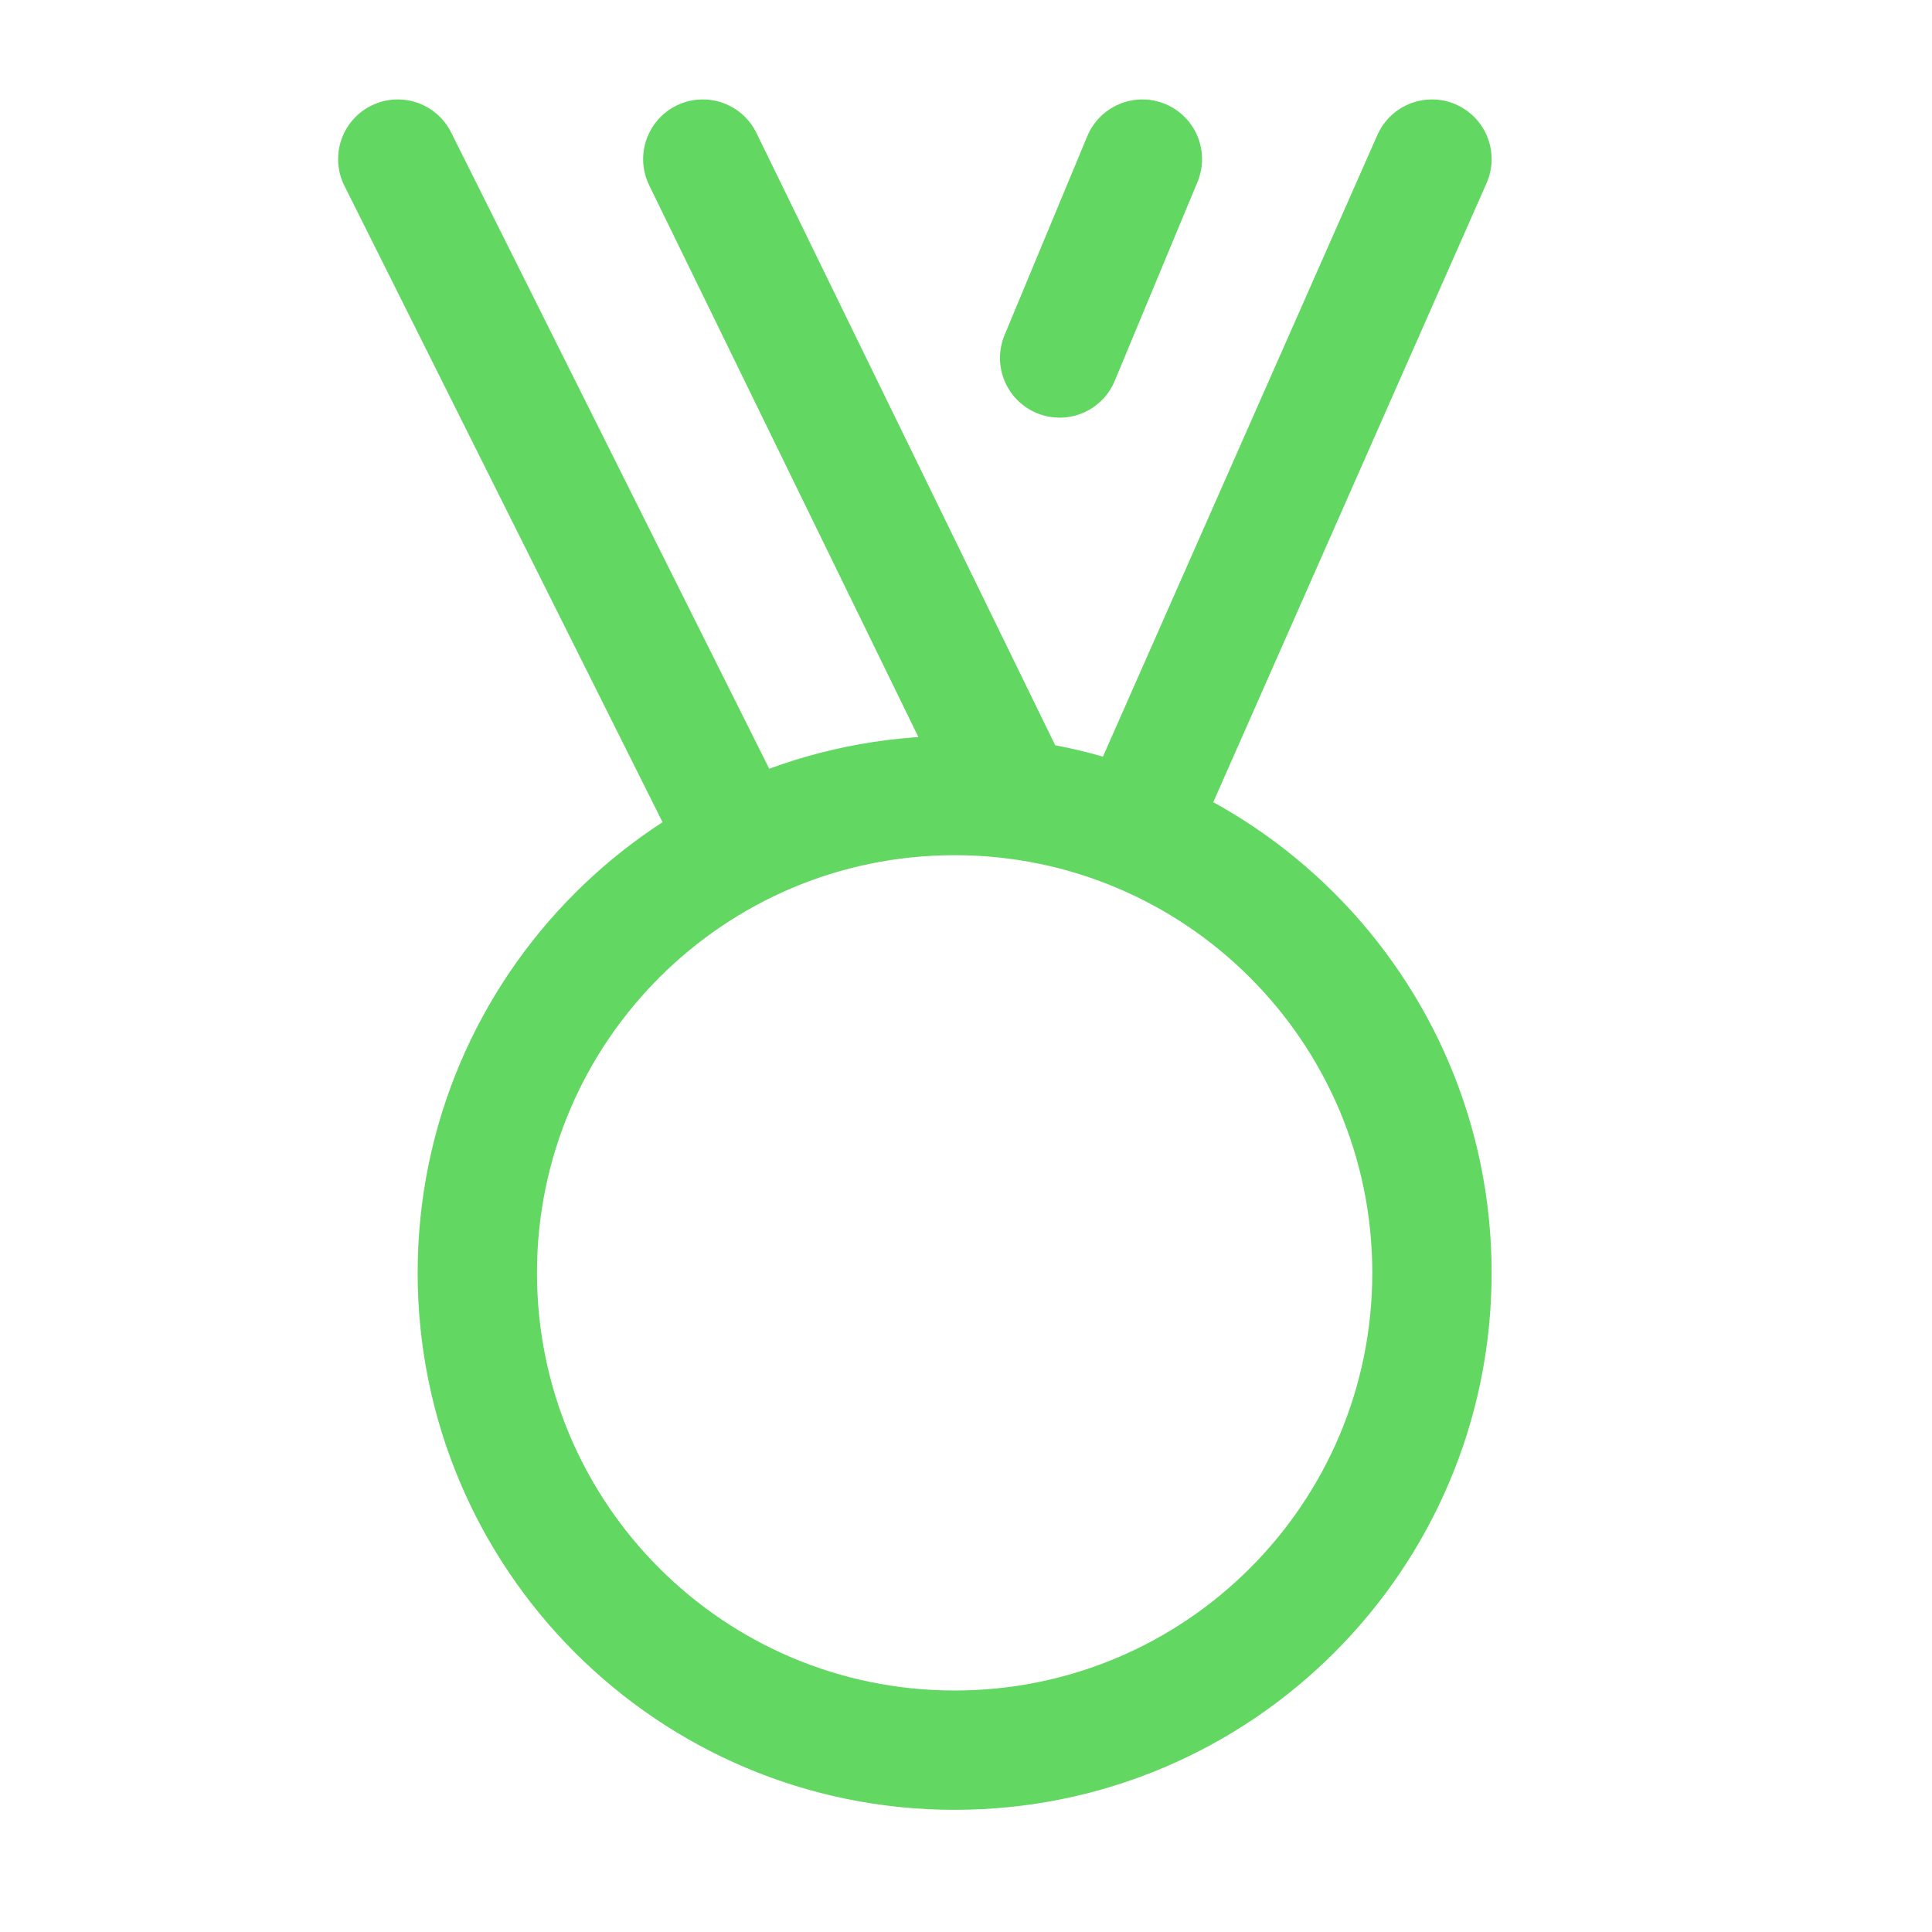 <svg width="17" height="17" viewBox="0 0 17 17" fill="none" xmlns="http://www.w3.org/2000/svg">
<path d="M9.99 7.312L12.6 1.4M6.521 7.443L3.5 1.4M8.933 7.034L6.184 1.4M10.052 1.4L9.324 3.15M4.2 11.2C4.2 13.52 6.08 15.4 8.4 15.4C10.72 15.4 12.6 13.52 12.6 11.2C12.6 8.881 10.72 7 8.4 7C6.08 7 4.2 8.881 4.2 11.2Z" stroke="#62D762" stroke-width="1.05" stroke-linecap="round" stroke-linejoin="round"/>
</svg>
